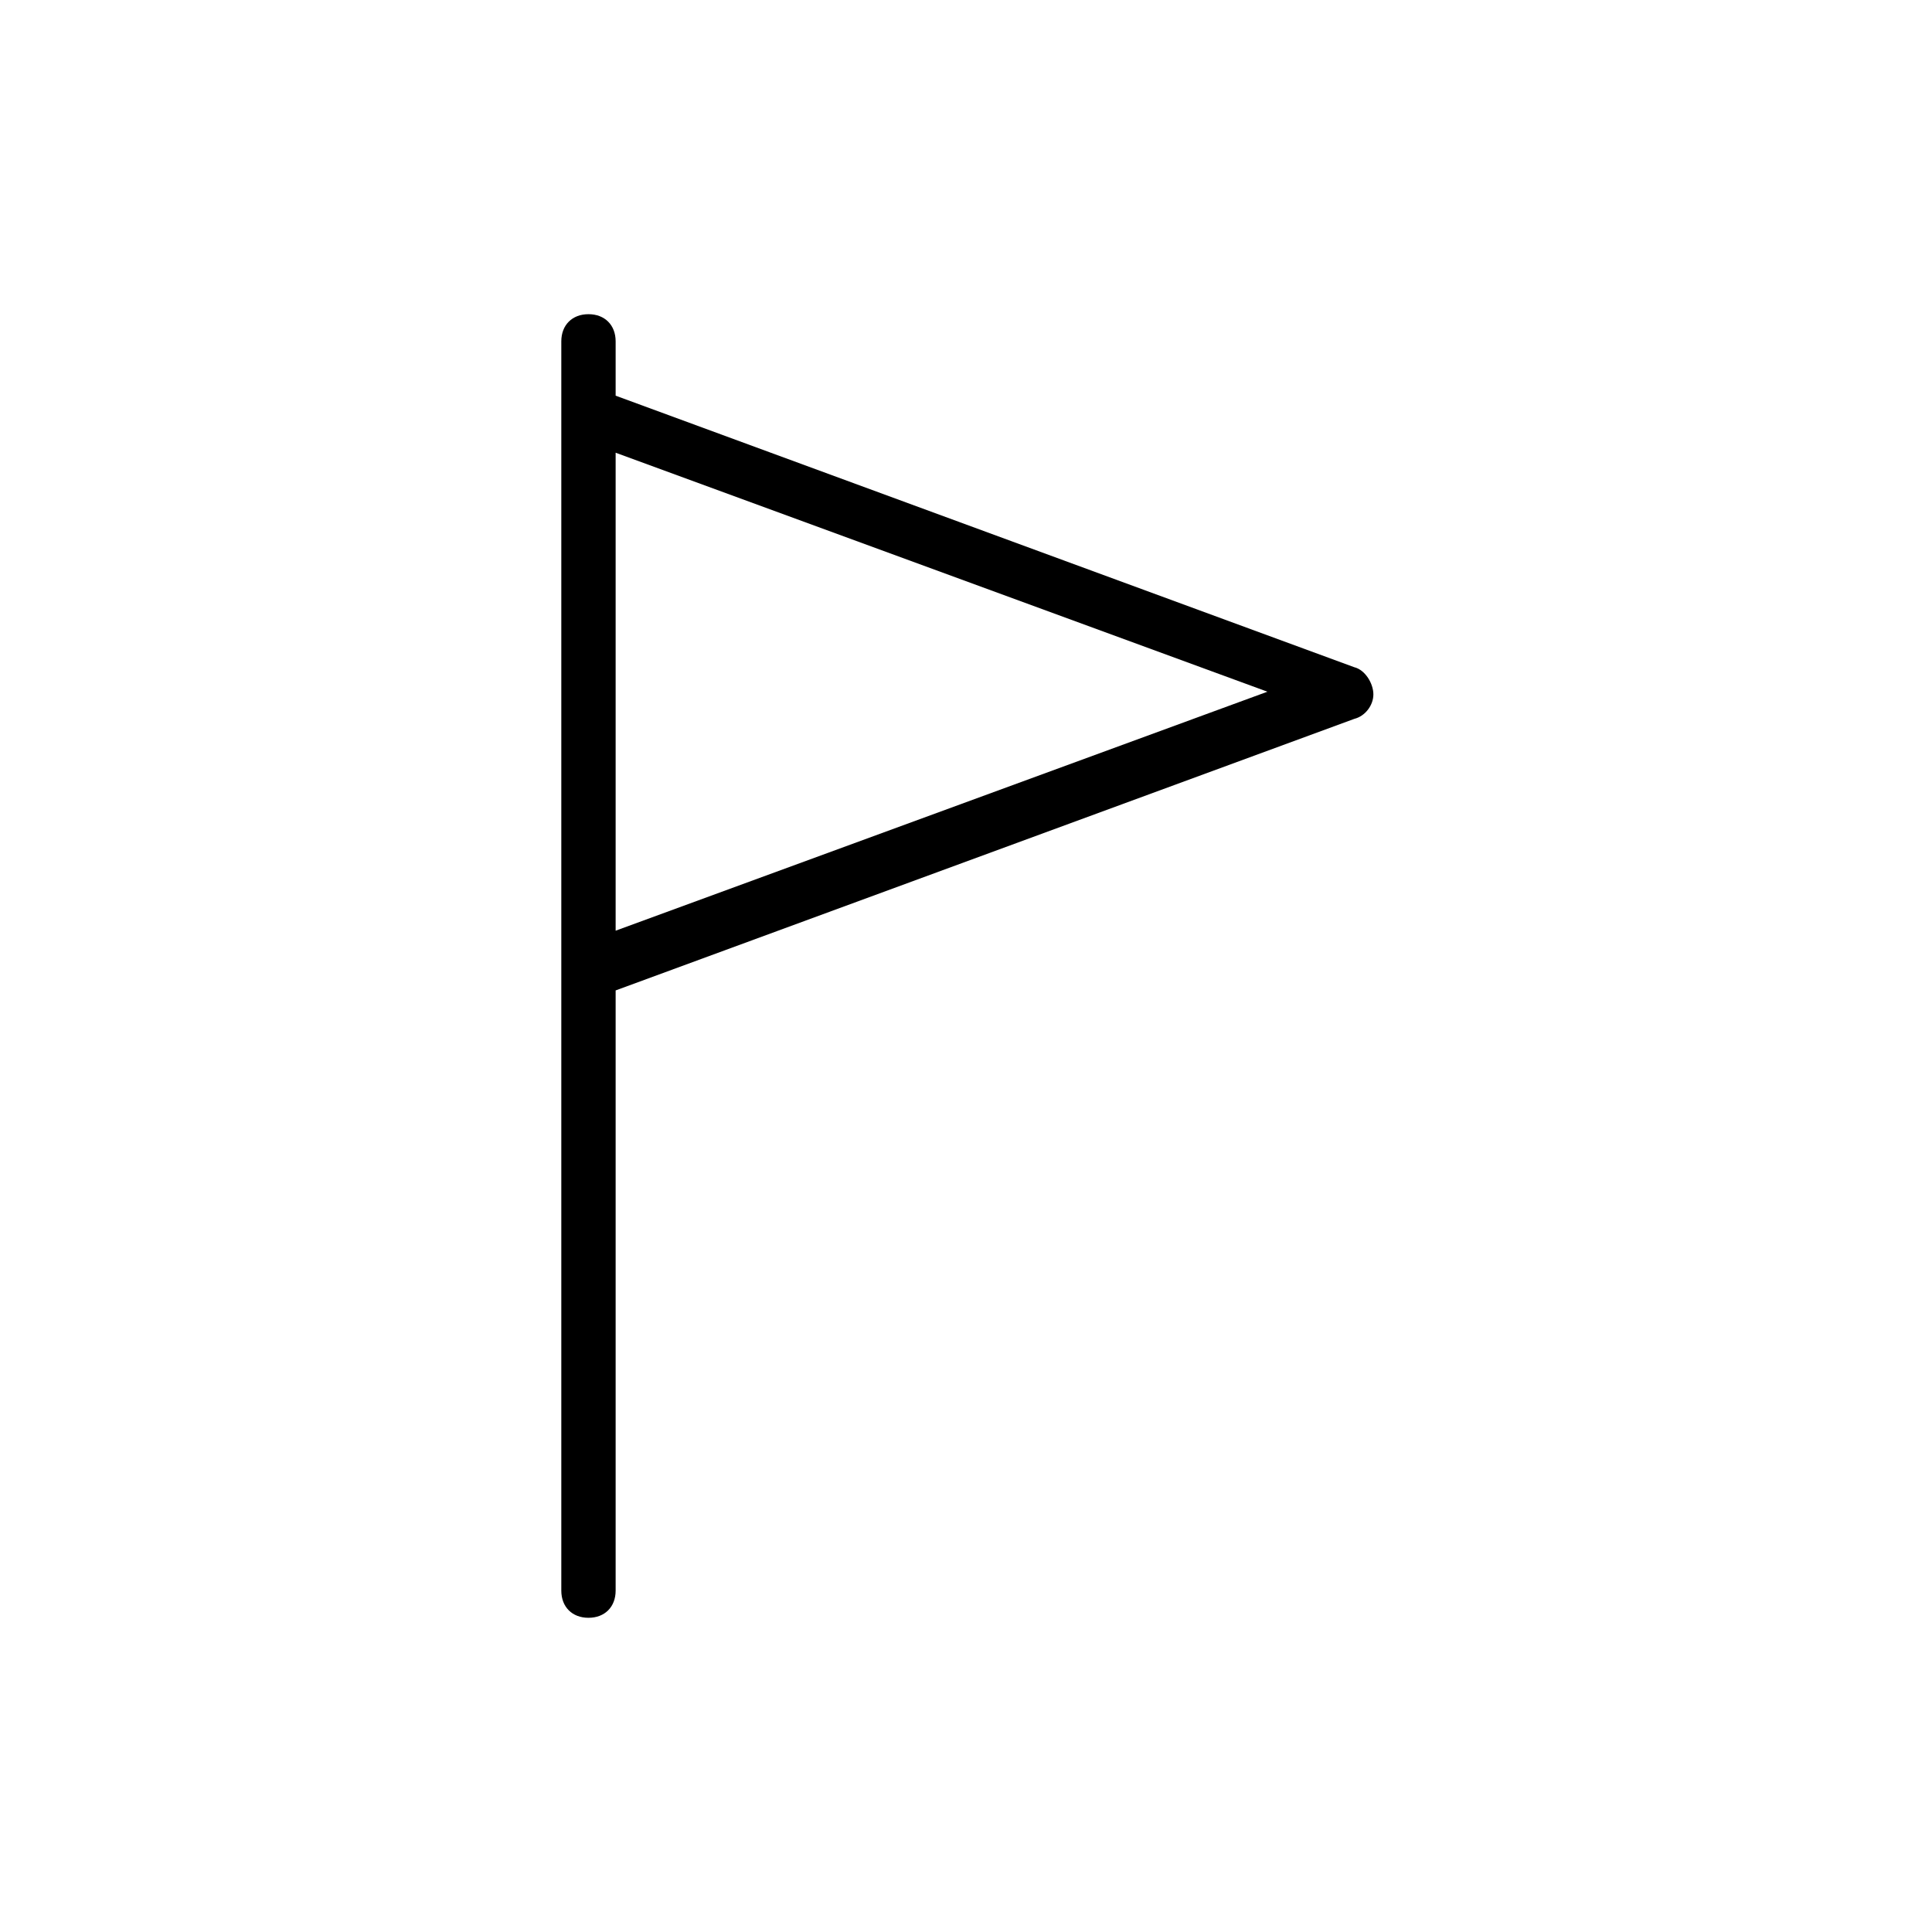 <?xml version="1.0" encoding="UTF-8"?>
<!-- Uploaded to: SVG Repo, www.svgrepo.com, Generator: SVG Repo Mixer Tools -->
<svg fill="#000000" width="800px" height="800px" version="1.1" viewBox="144 144 512 512" xmlns="http://www.w3.org/2000/svg">
 <path d="m502.92 320.83-195.77-71.973v-14.395c0-4.32-2.879-7.199-7.199-7.199s-7.199 2.879-7.199 7.199v331.07c0 4.32 2.879 7.199 7.199 7.199s7.199-2.879 7.199-7.199v-159.06l195.77-71.973c2.879-0.719 5.039-3.598 5.039-6.477s-2.16-6.481-5.039-7.199zm-195.77 69.812v-126.67l172.73 63.336z"/>
</svg>